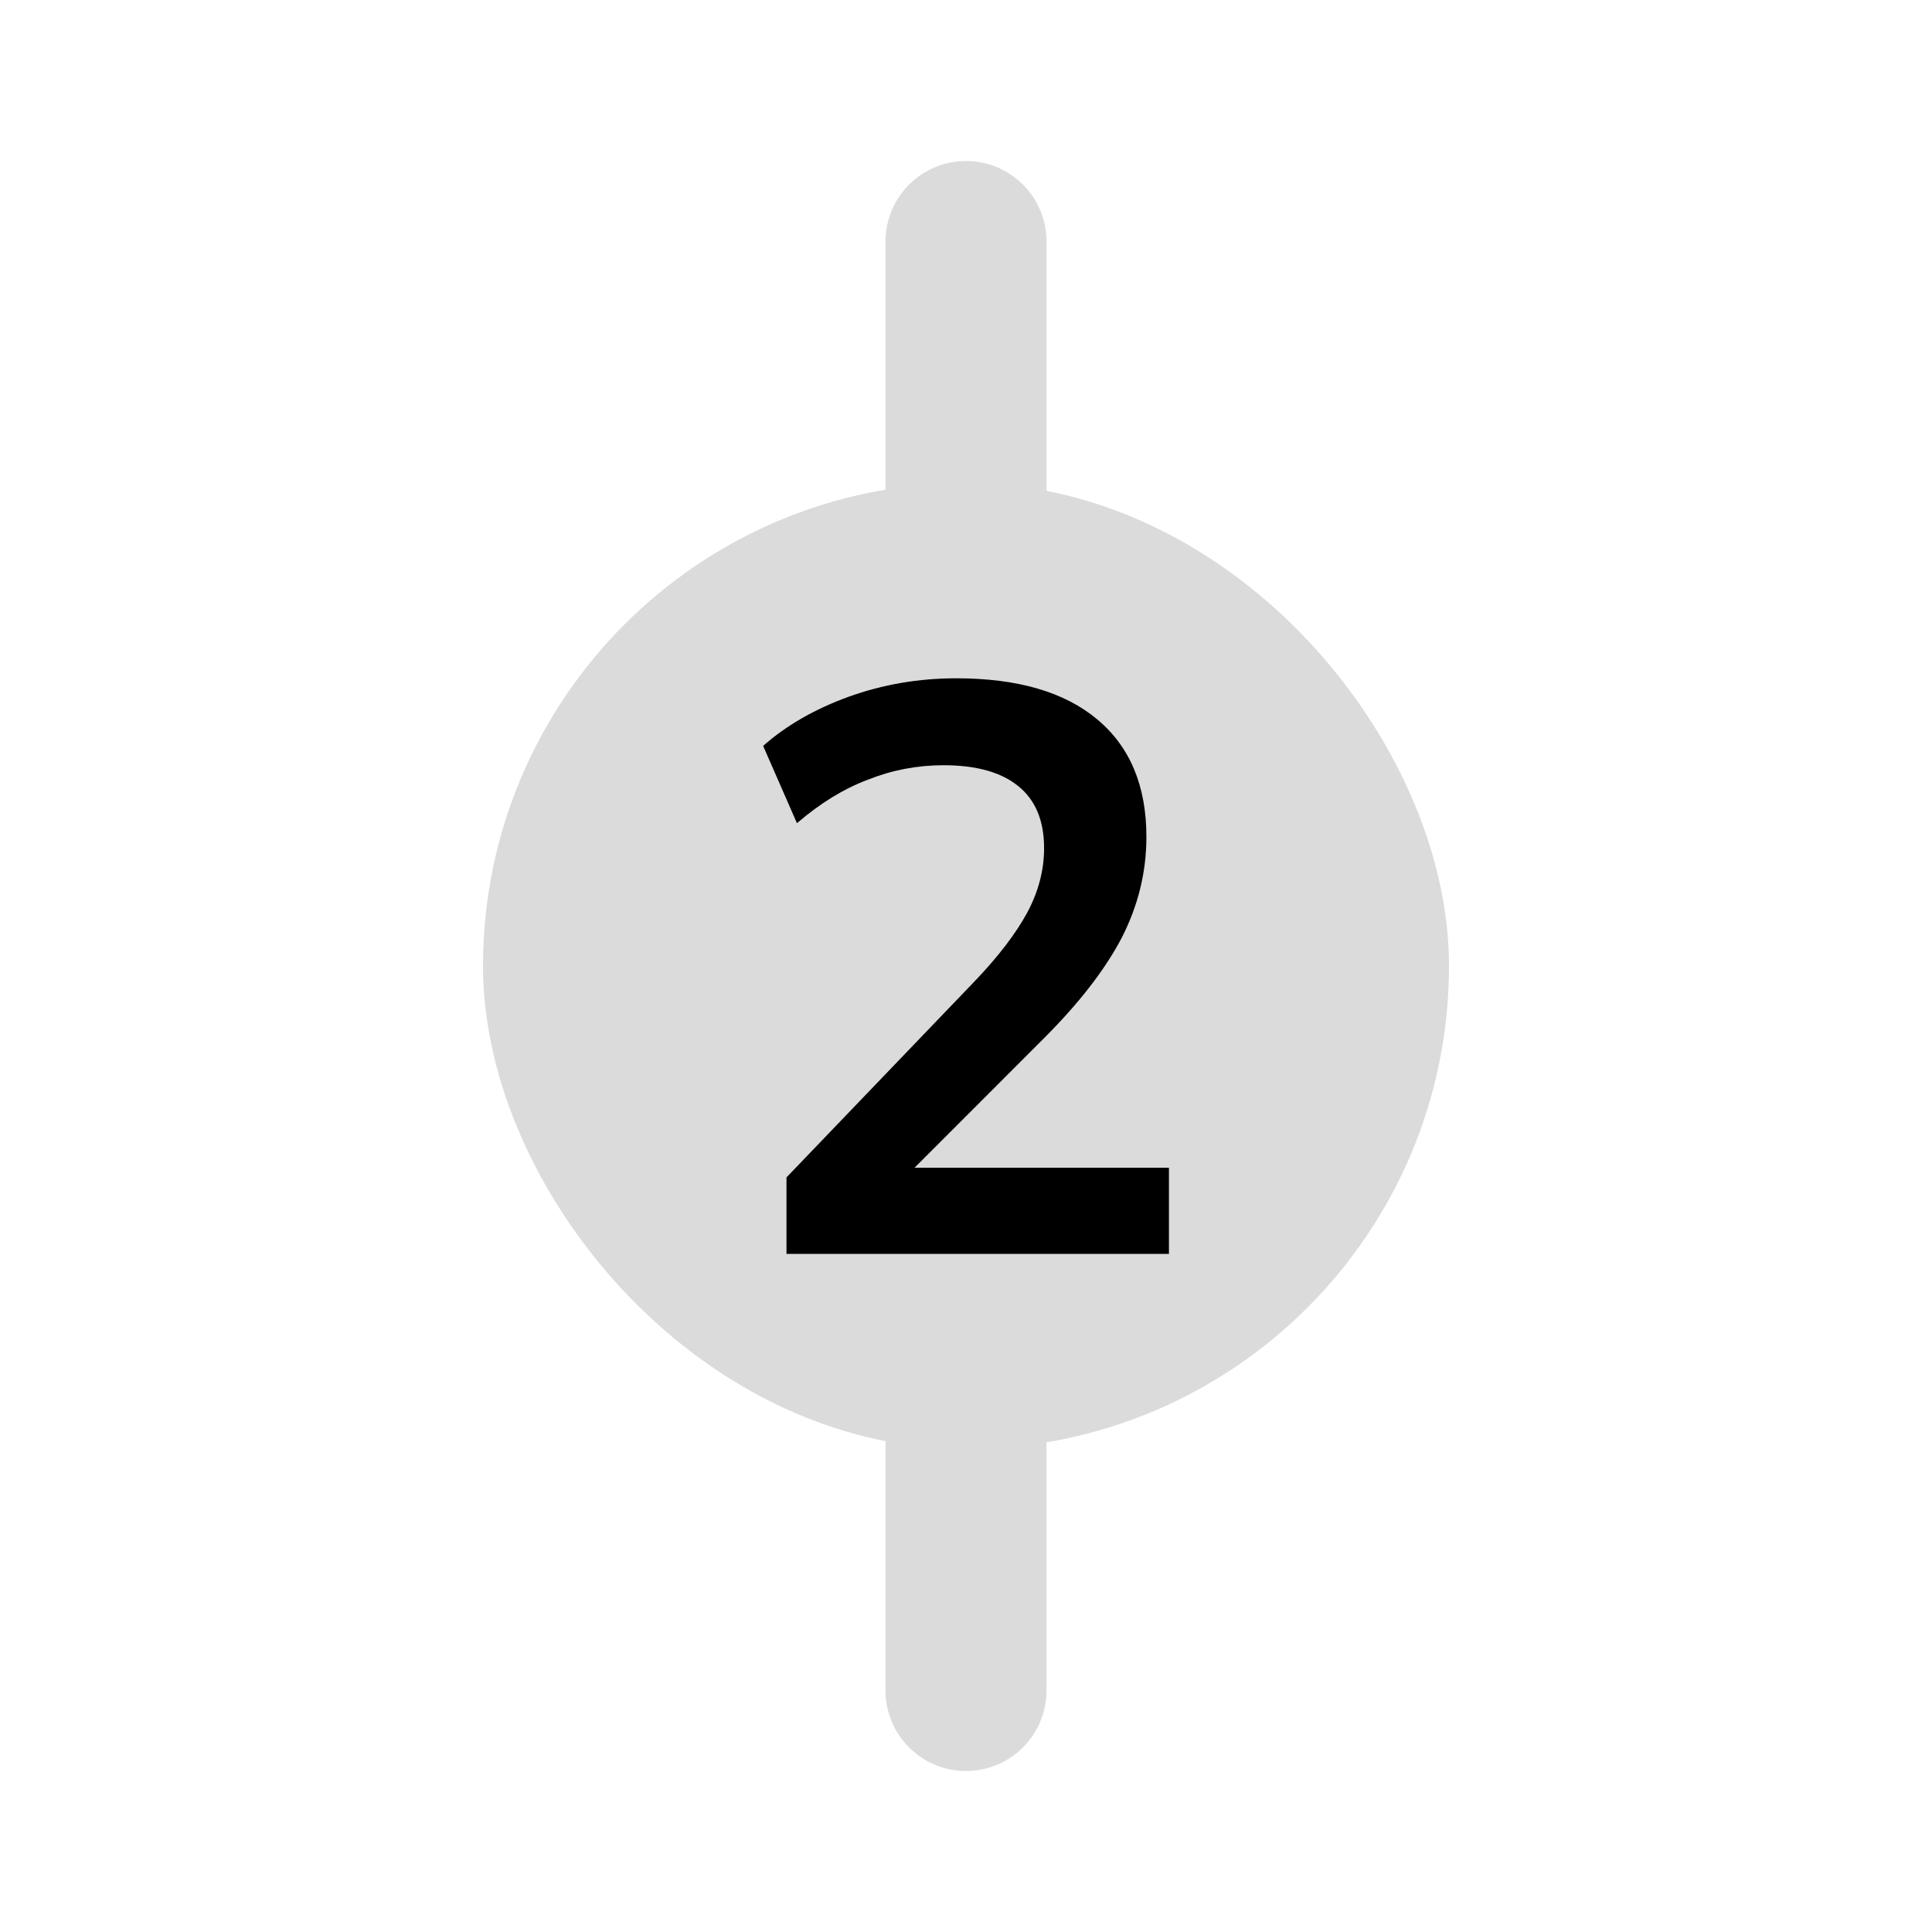 <svg width="22" height="22" viewBox="0 0 24 24" fill="none" xmlns="http://www.w3.org/2000/svg">
    <g clip-path="url(#clip0_645_30394)">
        <rect x="7" y="7" width="10" height="10" rx="5" fill="#DBDBDC" stroke="#DBDBDC"
            stroke-width="2" />
        <path
            d="M9.77 15.576V14.626L12.111 12.186C12.404 11.879 12.62 11.596 12.761 11.336C12.9 11.076 12.97 10.809 12.97 10.536C12.97 10.196 12.864 9.939 12.65 9.766C12.437 9.592 12.127 9.506 11.72 9.506C11.394 9.506 11.081 9.566 10.78 9.686C10.48 9.799 10.187 9.979 9.9 10.226L9.48 9.266C9.767 9.012 10.12 8.809 10.54 8.656C10.967 8.502 11.414 8.426 11.88 8.426C12.64 8.426 13.224 8.596 13.63 8.936C14.037 9.276 14.241 9.762 14.241 10.396C14.241 10.836 14.137 11.256 13.931 11.656C13.724 12.049 13.404 12.462 12.97 12.896L11.021 14.846V14.506H14.521V15.576H9.77Z"
            fill="black" />
        <mask id="mask0_645_30394" style="mask-type:alpha" maskUnits="userSpaceOnUse" x="0" y="0"
            width="24" height="24">
            <path fill-rule="evenodd" clip-rule="evenodd" d="M24 0H0V24H24V0ZM17 7H7V17H17V7Z"
                fill="#D9D9D9" />
        </mask>
        <g mask="url(#mask0_645_30394)">
            <path d="M12 16V21M12 8V3" stroke="#DBDBDC" stroke-width="2" stroke-linecap="round"
                stroke-linejoin="round" />
        </g>
    </g>
    <defs>
        <clipPath id="clip0_645_30394">
            <rect width="24" height="24" fill="white" />
        </clipPath>
    </defs>
</svg>